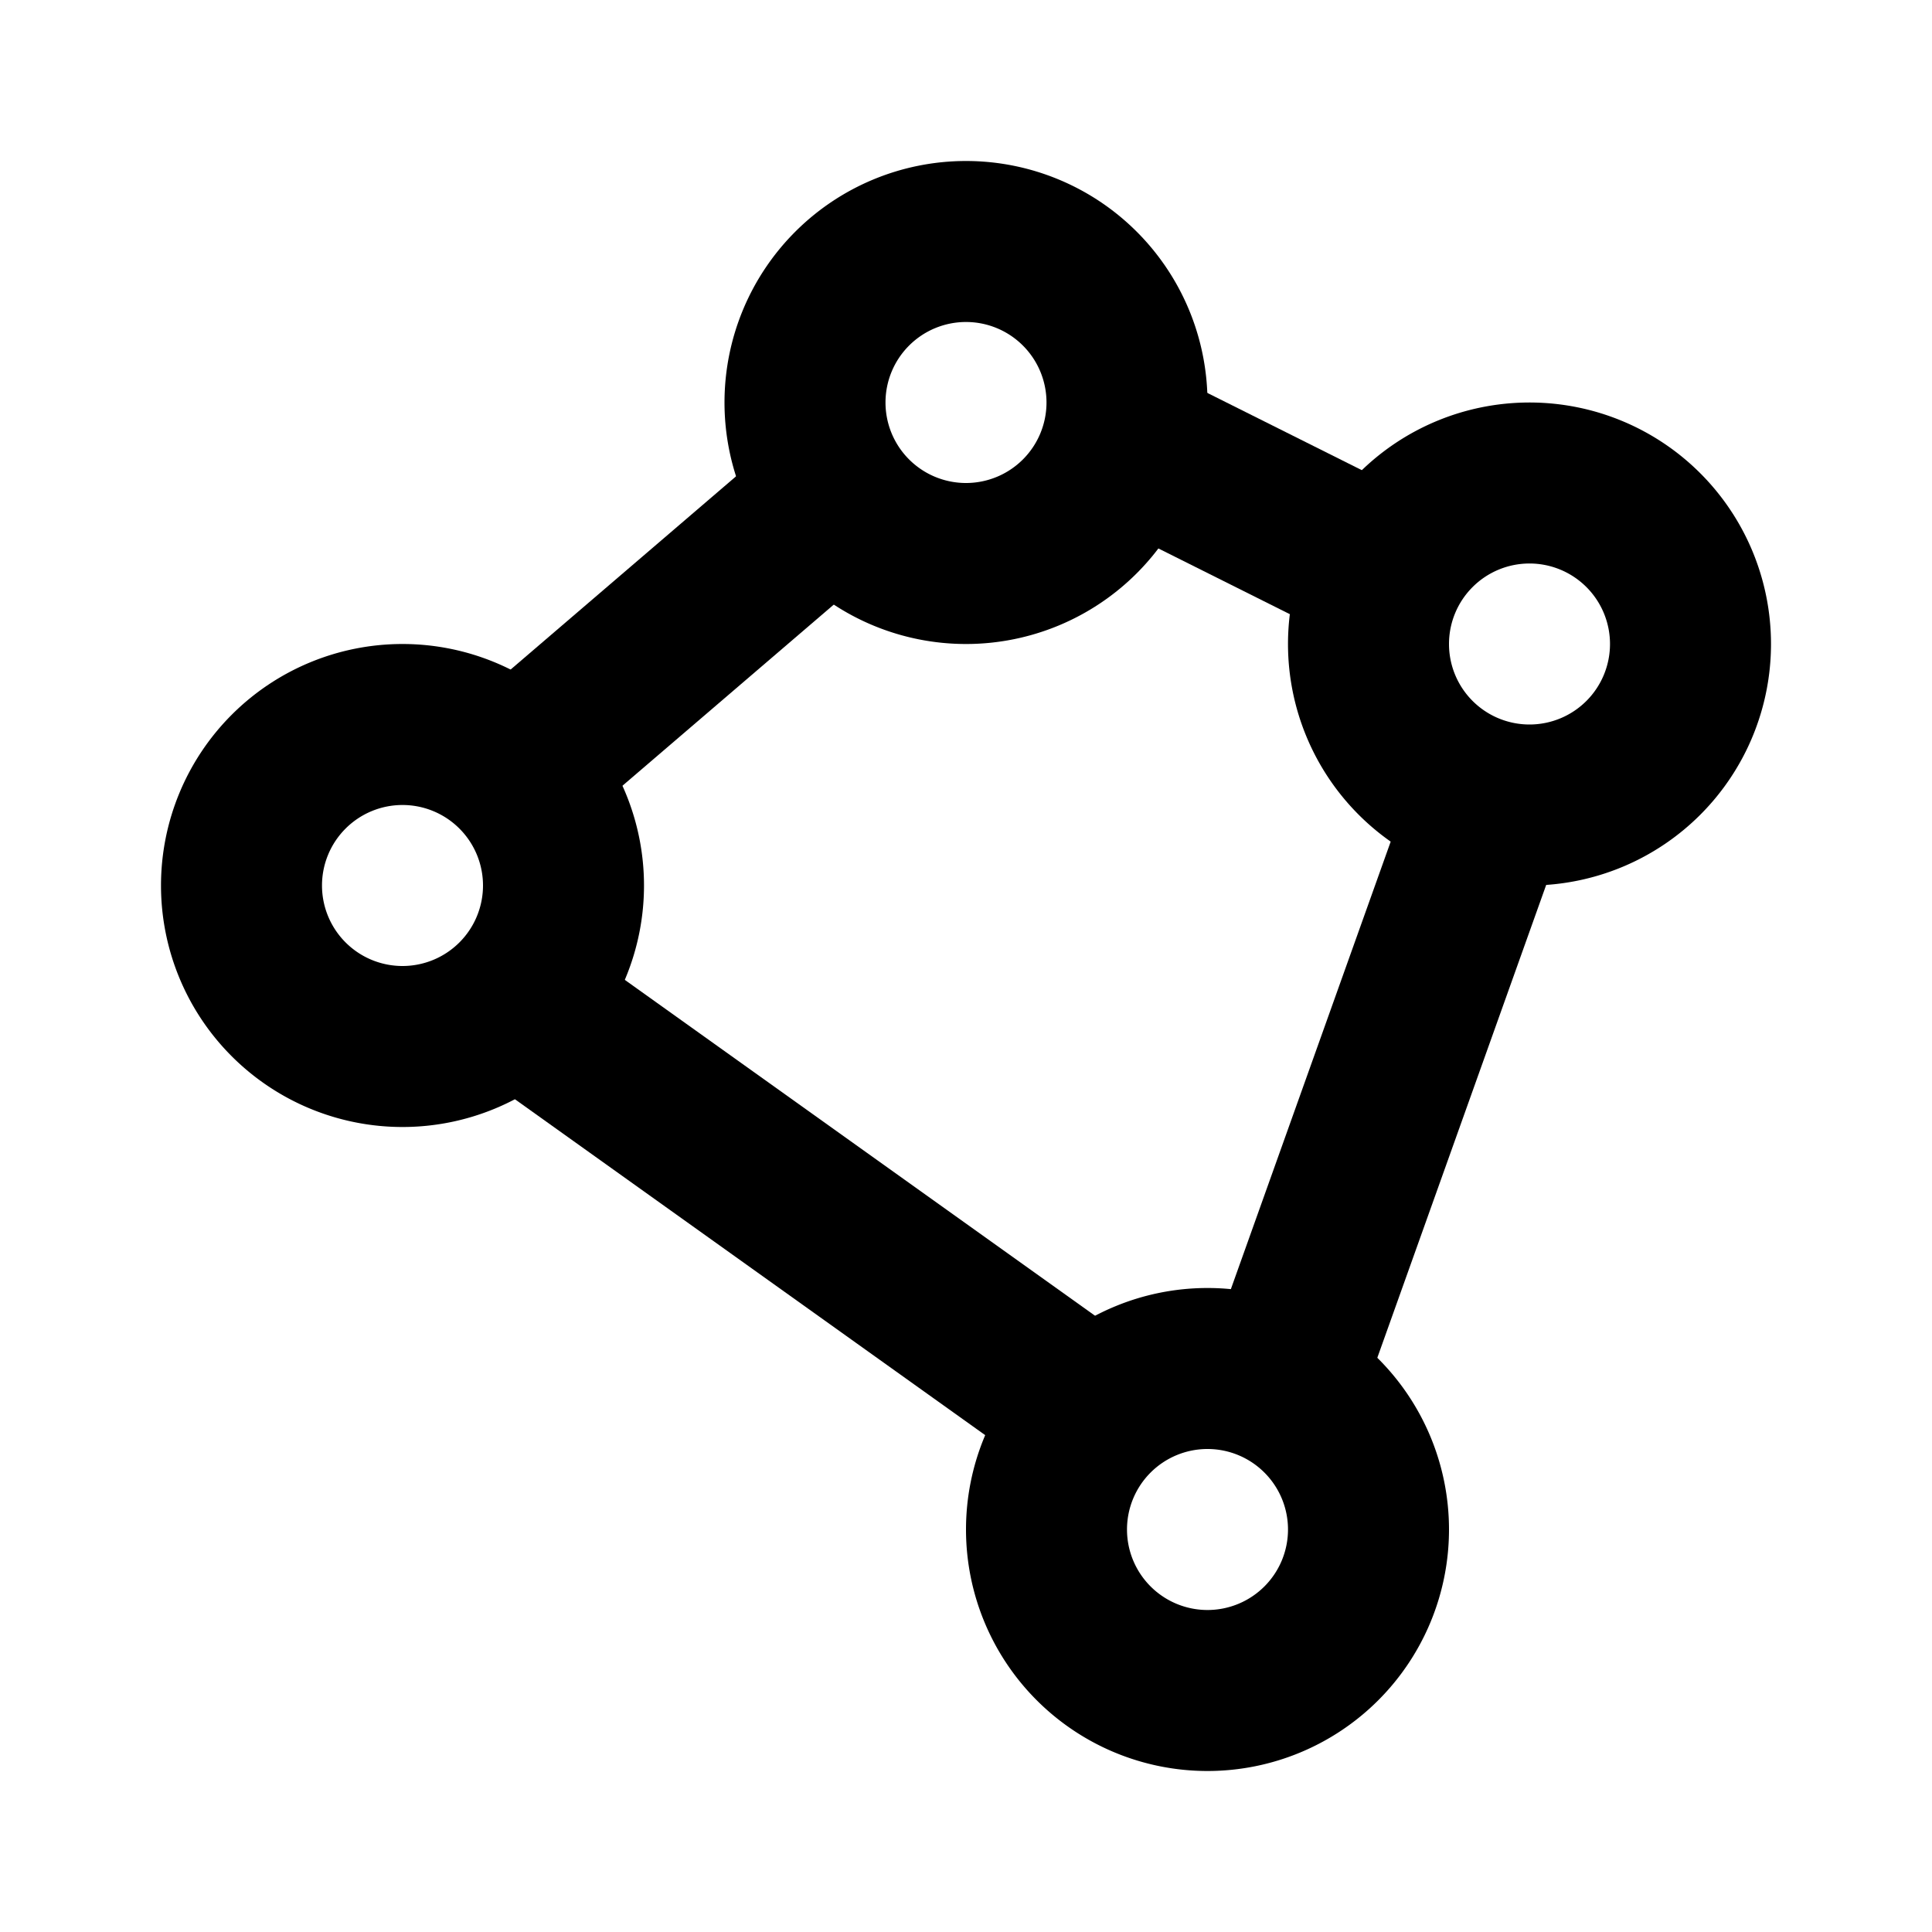 <!--
tags: [shape, form, geometry, circle, line]
category: Design
version: "1.50"
unicode: "efd0"
-->
<svg
  xmlns="http://www.w3.org/2000/svg"
  width="24"
  height="24"
  viewBox="0 0 24 24"
  fill="none"
  stroke="currentColor"
  stroke-width="2"
  stroke-linecap="round"
  stroke-linejoin="round"
>
  <path d="M12 5m-2 0a2 2 0 1 0 4 0a2 2 0 1 0 -4 0" />
  <path d="M19 8m-2 0a2 2 0 1 0 4 0a2 2 0 1 0 -4 0" />
  <path d="M5 11m-2 0a2 2 0 1 0 4 0a2 2 0 1 0 -4 0" />
  <path d="M15 19m-2 0a2 2 0 1 0 4 0a2 2 0 1 0 -4 0" />
  <path d="M6.5 9.5l3.5 -3" />
  <path d="M14 5.5l3 1.5" />
  <path d="M18.5 10l-2.5 7" />
  <path d="M13.5 17.5l-7 -5" />
</svg>
